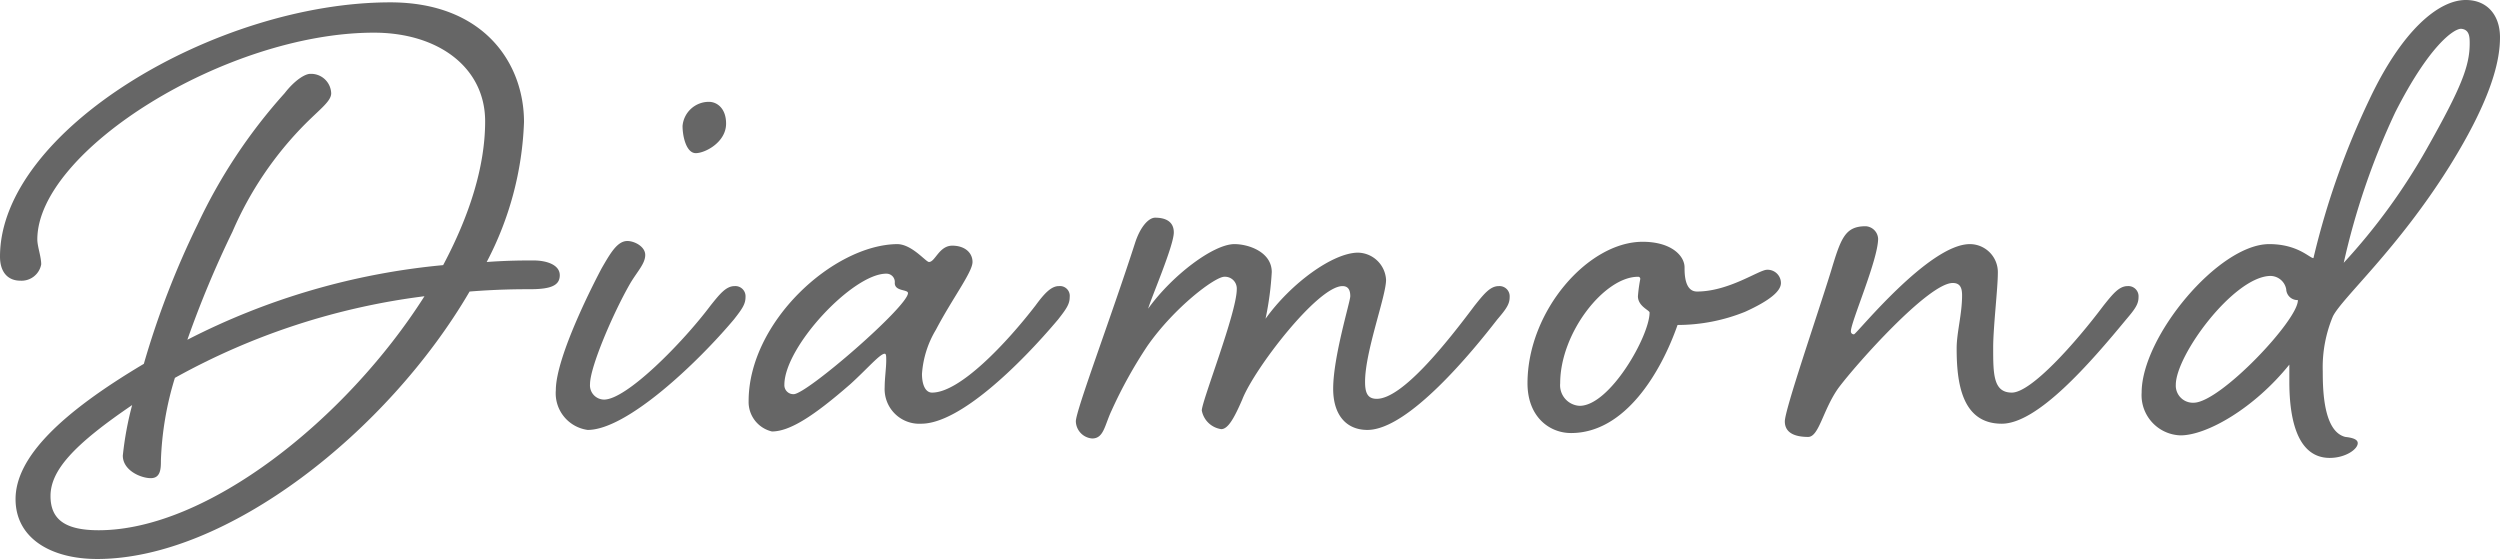 <svg id="レイヤー_1" data-name="レイヤー 1" xmlns="http://www.w3.org/2000/svg" width="225.12" height="50.335" viewBox="0 0 225.12 50.335"><defs><style>.cls-1{fill:#666;}</style></defs><path class="cls-1" d="M381.432,560.2c0,.7-.979,1.4-2.309,2.73a31.4,31.4,0,0,0-6.581,9.731,92.323,92.323,0,0,0-4.061,9.731,63.159,63.159,0,0,1,23.033-6.721c2.381-4.48,3.781-8.891,3.781-12.951,0-4.831-4.2-7.981-10.012-7.981-13.3,0-30.313,10.641-30.313,18.622,0,.63.35,1.54.35,2.24a1.8,1.8,0,0,1-1.89,1.47c-1.051,0-1.821-.7-1.821-2.17,0-11.341,19.463-22.892,35.145-22.892,8.4,0,12.041,5.46,12.041,10.781a29.275,29.275,0,0,1-3.36,12.6c1.889-.14,3.36-.14,4.2-.14,1.261,0,2.381.42,2.381,1.33s-.771,1.26-2.662,1.26c-.839,0-2.87,0-5.459.21-7.351,12.6-21.844,24.083-33.534,24.083-4.2,0-7.351-1.89-7.351-5.391,0-3.78,4.13-7.77,11.551-12.181a77.387,77.387,0,0,1,4.83-12.531,48.288,48.288,0,0,1,7.841-11.831c.98-1.26,1.891-1.751,2.31-1.751A1.81,1.81,0,0,1,381.432,560.2Zm8.4,18.272a62.18,62.18,0,0,0-22.473,7.35,28.4,28.4,0,0,0-1.26,7.421c0,.7,0,1.611-.91,1.611s-2.521-.7-2.521-2.031a29.511,29.511,0,0,1,.84-4.55c-5.25,3.57-7.35,5.88-7.35,8.19,0,2.171,1.4,3.081,4.34,3.081C370.231,599.542,382.763,589.6,389.834,578.47Z" transform="translate(-351.609 -551.797)"/><path class="cls-1" d="M415.592,579.31c.84-1.05,1.4-1.75,2.17-1.75a.918.918,0,0,1,.98.98c0,.629-.28,1.05-1.051,2.03-3.36,3.99-9.66,9.941-13.161,9.941a3.327,3.327,0,0,1-2.87-3.571c0-3.08,3.57-9.94,4.131-10.991.77-1.33,1.4-2.45,2.31-2.45.629,0,1.61.49,1.61,1.26s-.7,1.47-1.33,2.52c-1.54,2.66-3.641,7.561-3.641,9.1a1.281,1.281,0,0,0,1.261,1.4C408.031,587.78,413.071,582.67,415.592,579.31Zm1.4-16.382c0,1.68-1.89,2.66-2.73,2.66s-1.191-1.47-1.191-2.45a2.376,2.376,0,0,1,2.38-2.17C416.151,560.968,416.992,561.528,416.992,562.928Z" transform="translate(-351.609 -551.797)"/><path class="cls-1" d="M437.361,573.919c1.12,0,1.821.63,1.821,1.47,0,.91-1.821,3.291-3.29,6.091a8.9,8.9,0,0,0-1.261,3.99c0,.91.28,1.68.91,1.68,2.521,0,6.721-4.48,9.312-7.84.769-1.05,1.4-1.75,2.1-1.75a.885.885,0,0,1,.981.98c0,.629-.281,1.05-1.05,2.03-3.361,3.99-8.821,9.381-12.321,9.381a3.12,3.12,0,0,1-3.291-3.291c0-.77.14-1.75.14-2.38,0-.42,0-.63-.14-.63-.42,0-1.541,1.33-3.081,2.73-3.29,2.87-5.461,4.27-7.07,4.27a2.723,2.723,0,0,1-2.1-2.73c0-7.14,7.63-14.071,13.371-14.141,1.33,0,2.59,1.61,2.87,1.61C435.821,575.389,436.171,573.919,437.361,573.919ZM422.24,586.45a.807.807,0,0,0,.84.841c1.19,0,10.291-7.911,10.291-9.1,0-.35-1.19-.14-1.19-.91a.751.751,0,0,0-.77-.84C428.4,576.439,422.24,583.02,422.24,586.45Z" transform="translate(-351.609 -551.797)"/><path class="cls-1" d="M484.4,579.31c.841-1.05,1.4-1.75,2.171-1.75a.918.918,0,0,1,.98.98c0,.629-.28,1.05-1.12,2.03-2.17,2.8-7.981,9.941-11.692,9.941-1.889,0-3.08-1.33-3.08-3.711,0-2.87,1.54-7.841,1.54-8.33s-.139-.91-.7-.91c-2.24,0-7.98,7.49-9.03,10.22-.7,1.611-1.261,2.66-1.891,2.66a2.08,2.08,0,0,1-1.75-1.679c0-.841,3.15-8.822,3.15-10.922a1.062,1.062,0,0,0-1.12-1.12c-.839,0-4.48,2.731-6.93,6.231a40.839,40.839,0,0,0-3.221,5.811c-.63,1.33-.7,2.52-1.75,2.52a1.591,1.591,0,0,1-1.47-1.54c0-.98,3.151-9.311,5.321-16.032.49-1.54,1.259-2.31,1.82-2.31.84,0,1.68.28,1.68,1.33,0,1.19-2.031,5.88-2.31,6.861,2.17-3.011,5.88-5.811,7.771-5.811,1.259,0,3.36.7,3.36,2.52a27.69,27.69,0,0,1-.561,4.2c2.311-3.221,6.091-5.951,8.331-5.951A2.585,2.585,0,0,1,476.421,577c0,1.47-1.891,6.44-1.891,9.17,0,.98.21,1.54,1.051,1.54C477.891,587.71,481.882,582.67,484.4,579.31Z" transform="translate(-351.609 -551.797)"/><path class="cls-1" d="M503.3,575.879c0,.56,0,2.17,1.12,2.17,2.87,0,5.6-1.96,6.3-1.96a1.2,1.2,0,0,1,1.259,1.19c0,.7-.91,1.54-3.22,2.591a16.261,16.261,0,0,1-6.09,1.19c-1.471,4.2-4.691,9.731-9.592,9.731-1.96,0-3.92-1.47-3.92-4.48,0-6.511,5.461-12.742,10.362-12.742C502.109,573.569,503.3,574.829,503.3,575.879Zm-11.2,10.432a1.856,1.856,0,0,0,1.75,2.03c2.73,0,6.3-6.3,6.3-8.4,0-.21-1.049-.559-1.049-1.469a13.656,13.656,0,0,1,.21-1.541.186.186,0,0,0-.21-.21C496.089,576.719,492.1,581.76,492.1,586.311Z" transform="translate(-351.609 -551.797)"/><path class="cls-1" d="M541.03,579.31c.84-1.05,1.4-1.75,2.17-1.75a.918.918,0,0,1,.98.98c0,.629-.28,1.05-1.119,2.03-3.291,3.99-7.982,9.381-11.2,9.381-3.64,0-4.06-3.781-4.06-6.791,0-1.4.489-3.08.489-4.761,0-.629-.14-1.12-.84-1.12-2.17,0-8.61,7.211-10.291,9.451-1.4,1.96-1.75,4.411-2.73,4.411-1.05,0-2.1-.28-2.1-1.4,0-1.051,2.87-9.381,4.13-13.442.91-3.01,1.261-4.13,3.15-4.13a1.189,1.189,0,0,1,1.121,1.12c0,1.89-2.451,7.491-2.451,8.331a.257.257,0,0,0,.281.28c.21,0,6.72-8.121,10.43-8.121a2.526,2.526,0,0,1,2.521,2.59c0,1.4-.42,4.9-.42,6.721,0,2.38,0,4.06,1.68,4.06C534.52,587.15,538.51,582.67,541.03,579.31Z" transform="translate(-351.609 -551.797)"/><path class="cls-1" d="M564.968,560.758c2.94-6.231,6.231-8.961,8.681-8.961,1.96,0,3.08,1.4,3.08,3.36s-.629,5.321-4.55,11.621c-4.691,7.491-9.661,11.831-10.5,13.512a11.9,11.9,0,0,0-.91,4.97c0,1.68.07,5.39,2.03,5.881.63.07,1.12.21,1.12.56,0,.56-1.12,1.33-2.521,1.33-3.15,0-3.639-4.06-3.639-6.861v-1.54c-3.151,3.921-7.421,6.371-9.8,6.371a3.621,3.621,0,0,1-3.5-3.851c0-5.04,6.931-13.371,11.482-13.371,2.589,0,3.639,1.26,3.99,1.26A70.991,70.991,0,0,1,564.968,560.758ZM547.536,586.45a1.539,1.539,0,0,0,1.61,1.611c2.38,0,9.452-7.491,9.381-9.242a1.016,1.016,0,0,1-1.049-.98,1.457,1.457,0,0,0-1.54-1.19C552.646,576.859,547.536,583.79,547.536,586.45Zm19.742-24.5a65,65,0,0,0-4.62,13.511,54.924,54.924,0,0,0,7.49-10.291c3.081-5.46,3.851-7.42,3.851-9.451,0-.56,0-1.26-.77-1.33C572.529,554.387,570.289,556,567.278,561.948Z" transform="translate(-351.609 -551.797)"/></svg>
